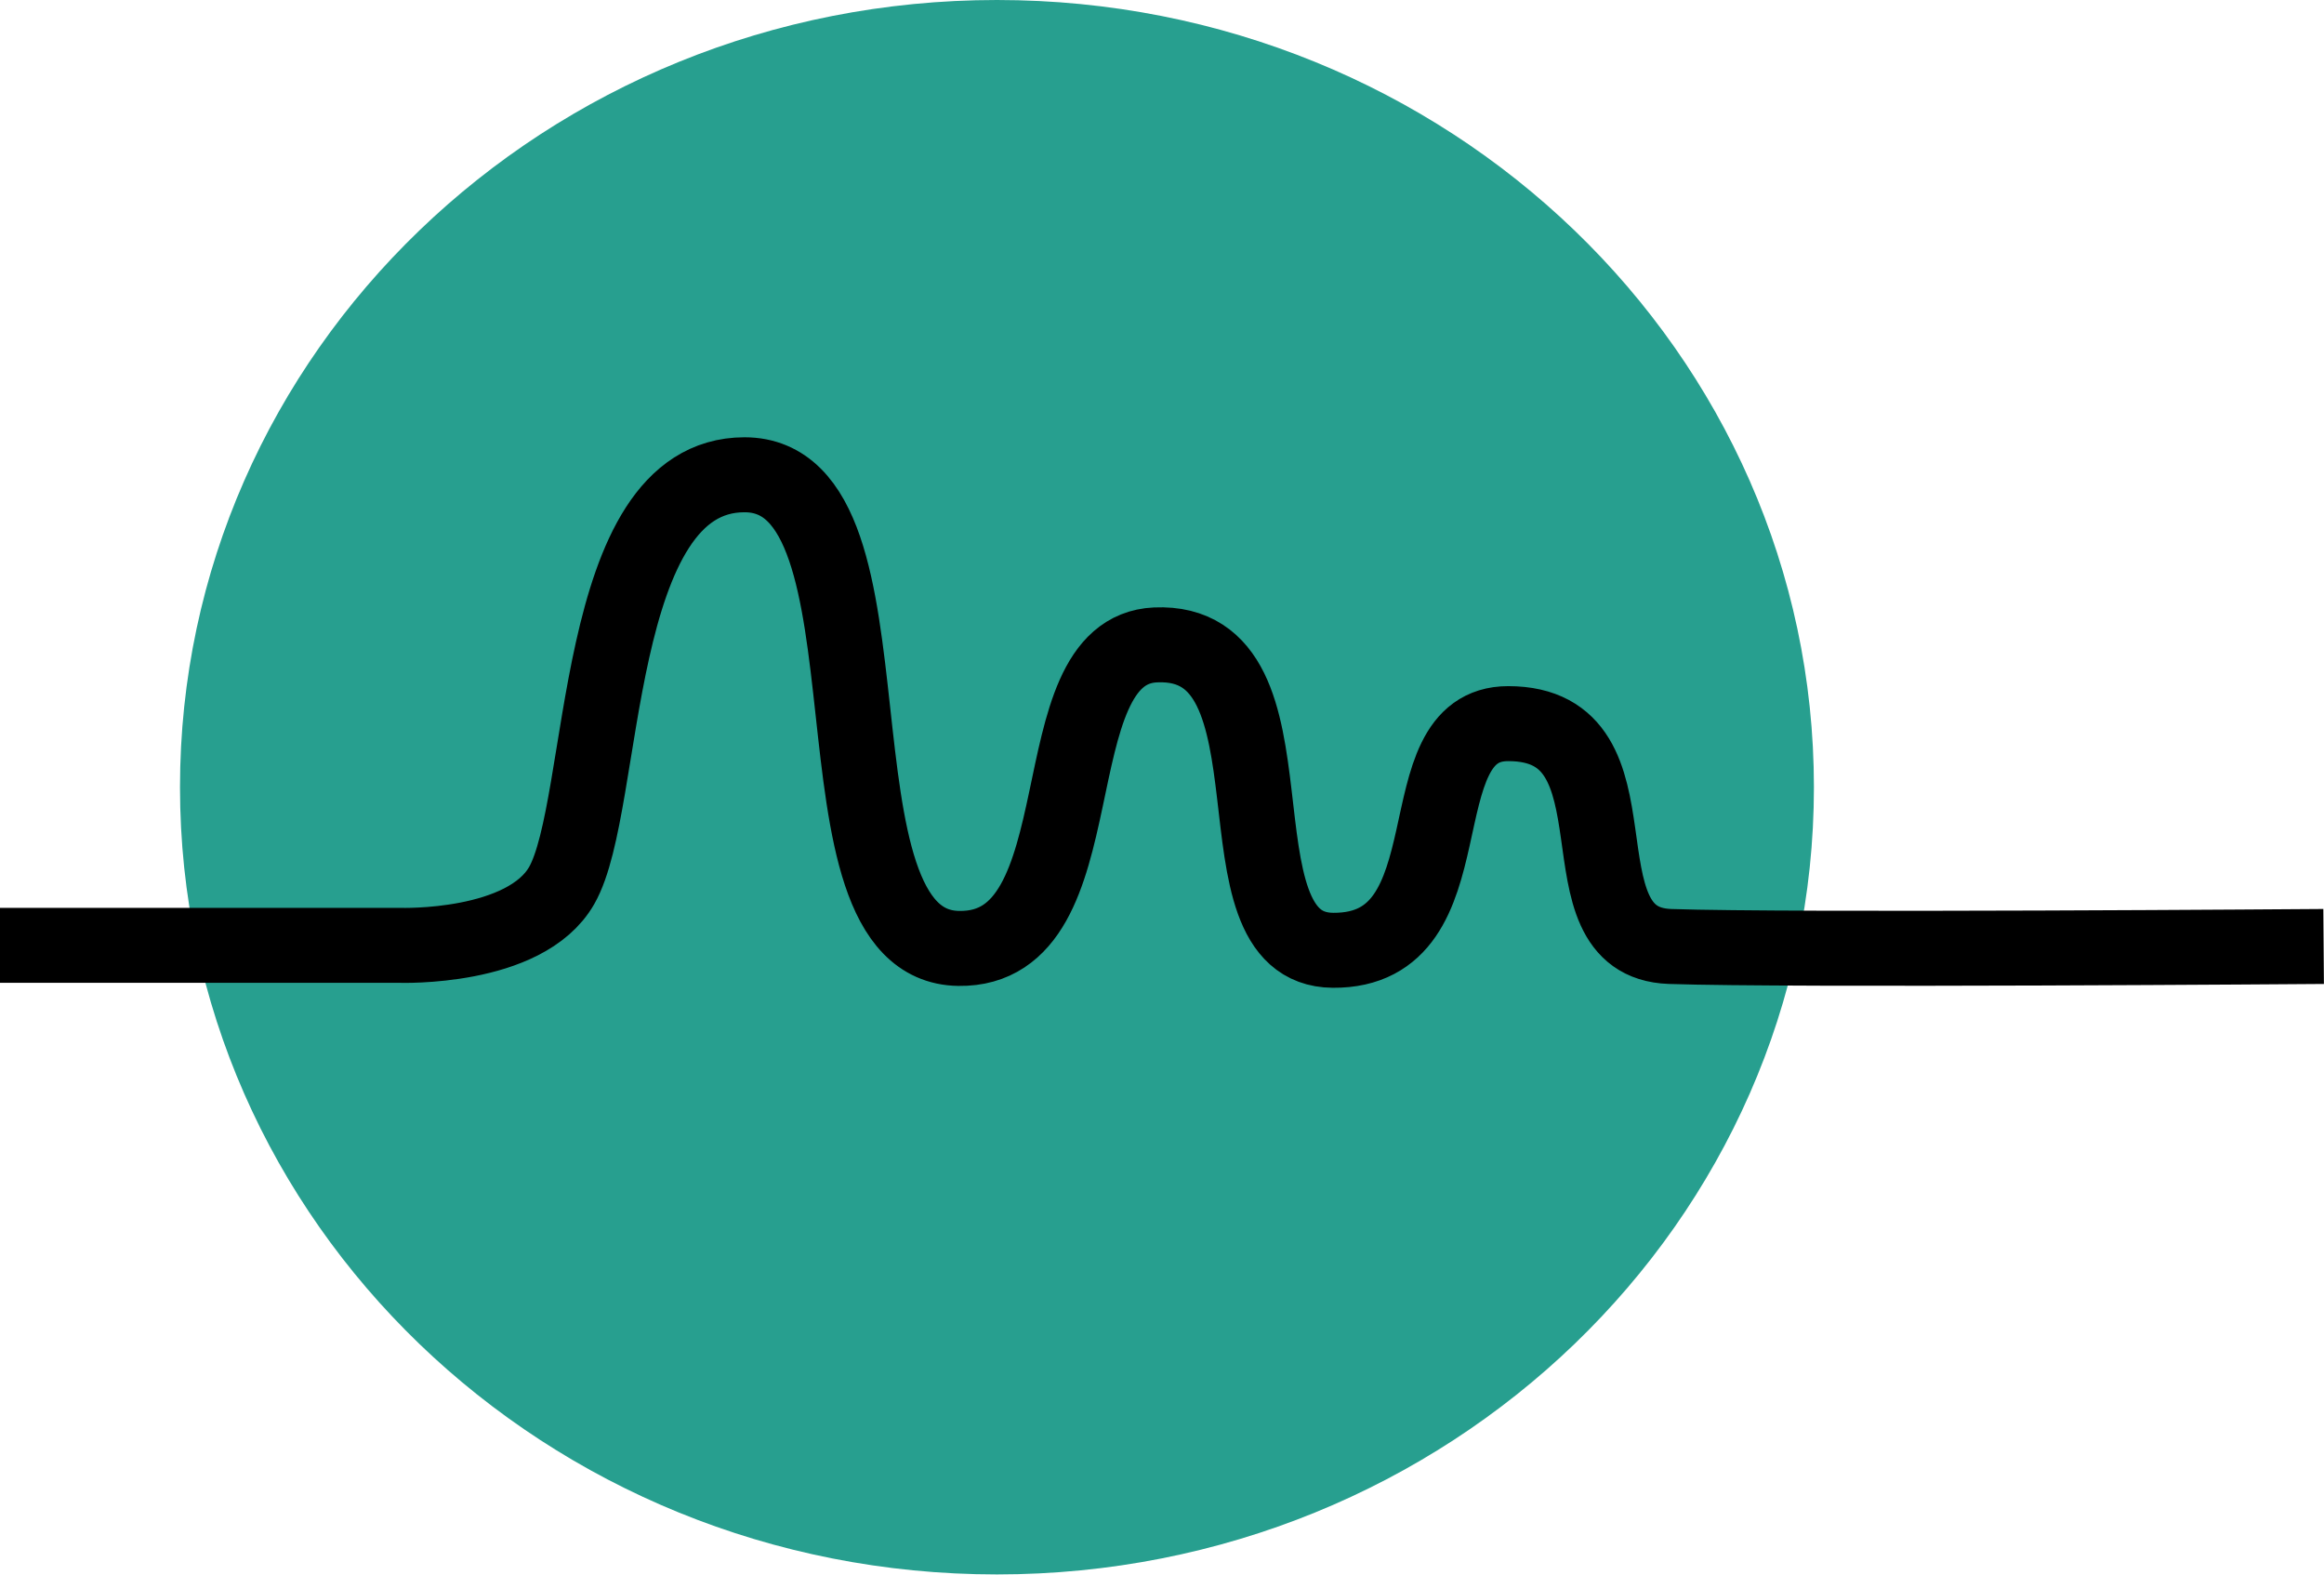 <?xml version="1.0" encoding="UTF-8"?> <svg xmlns="http://www.w3.org/2000/svg" width="31" height="21" viewBox="0 0 31 21" fill="none"> <path d="M13.298 20.998C19.317 20.998 24.196 16.297 24.196 10.499C24.196 4.7 19.317 0 13.298 0C7.28 0 2.401 4.7 2.401 10.499C2.401 16.297 7.28 20.998 13.298 20.998Z" fill="#279F8F"></path> <path d="M0 12.608H5.336C5.336 12.608 7.006 12.664 7.493 11.809C8.106 10.735 7.876 6.332 9.931 6.332C12.118 6.332 10.645 12.62 12.789 12.649C14.716 12.678 13.798 8.672 15.414 8.601C17.475 8.511 16.08 12.661 17.78 12.674C19.666 12.688 18.678 9.651 20.118 9.651C22.017 9.651 20.698 12.567 22.276 12.623C23.855 12.678 30.995 12.623 30.995 12.623" stroke="black" stroke-miterlimit="10"></path> </svg> 